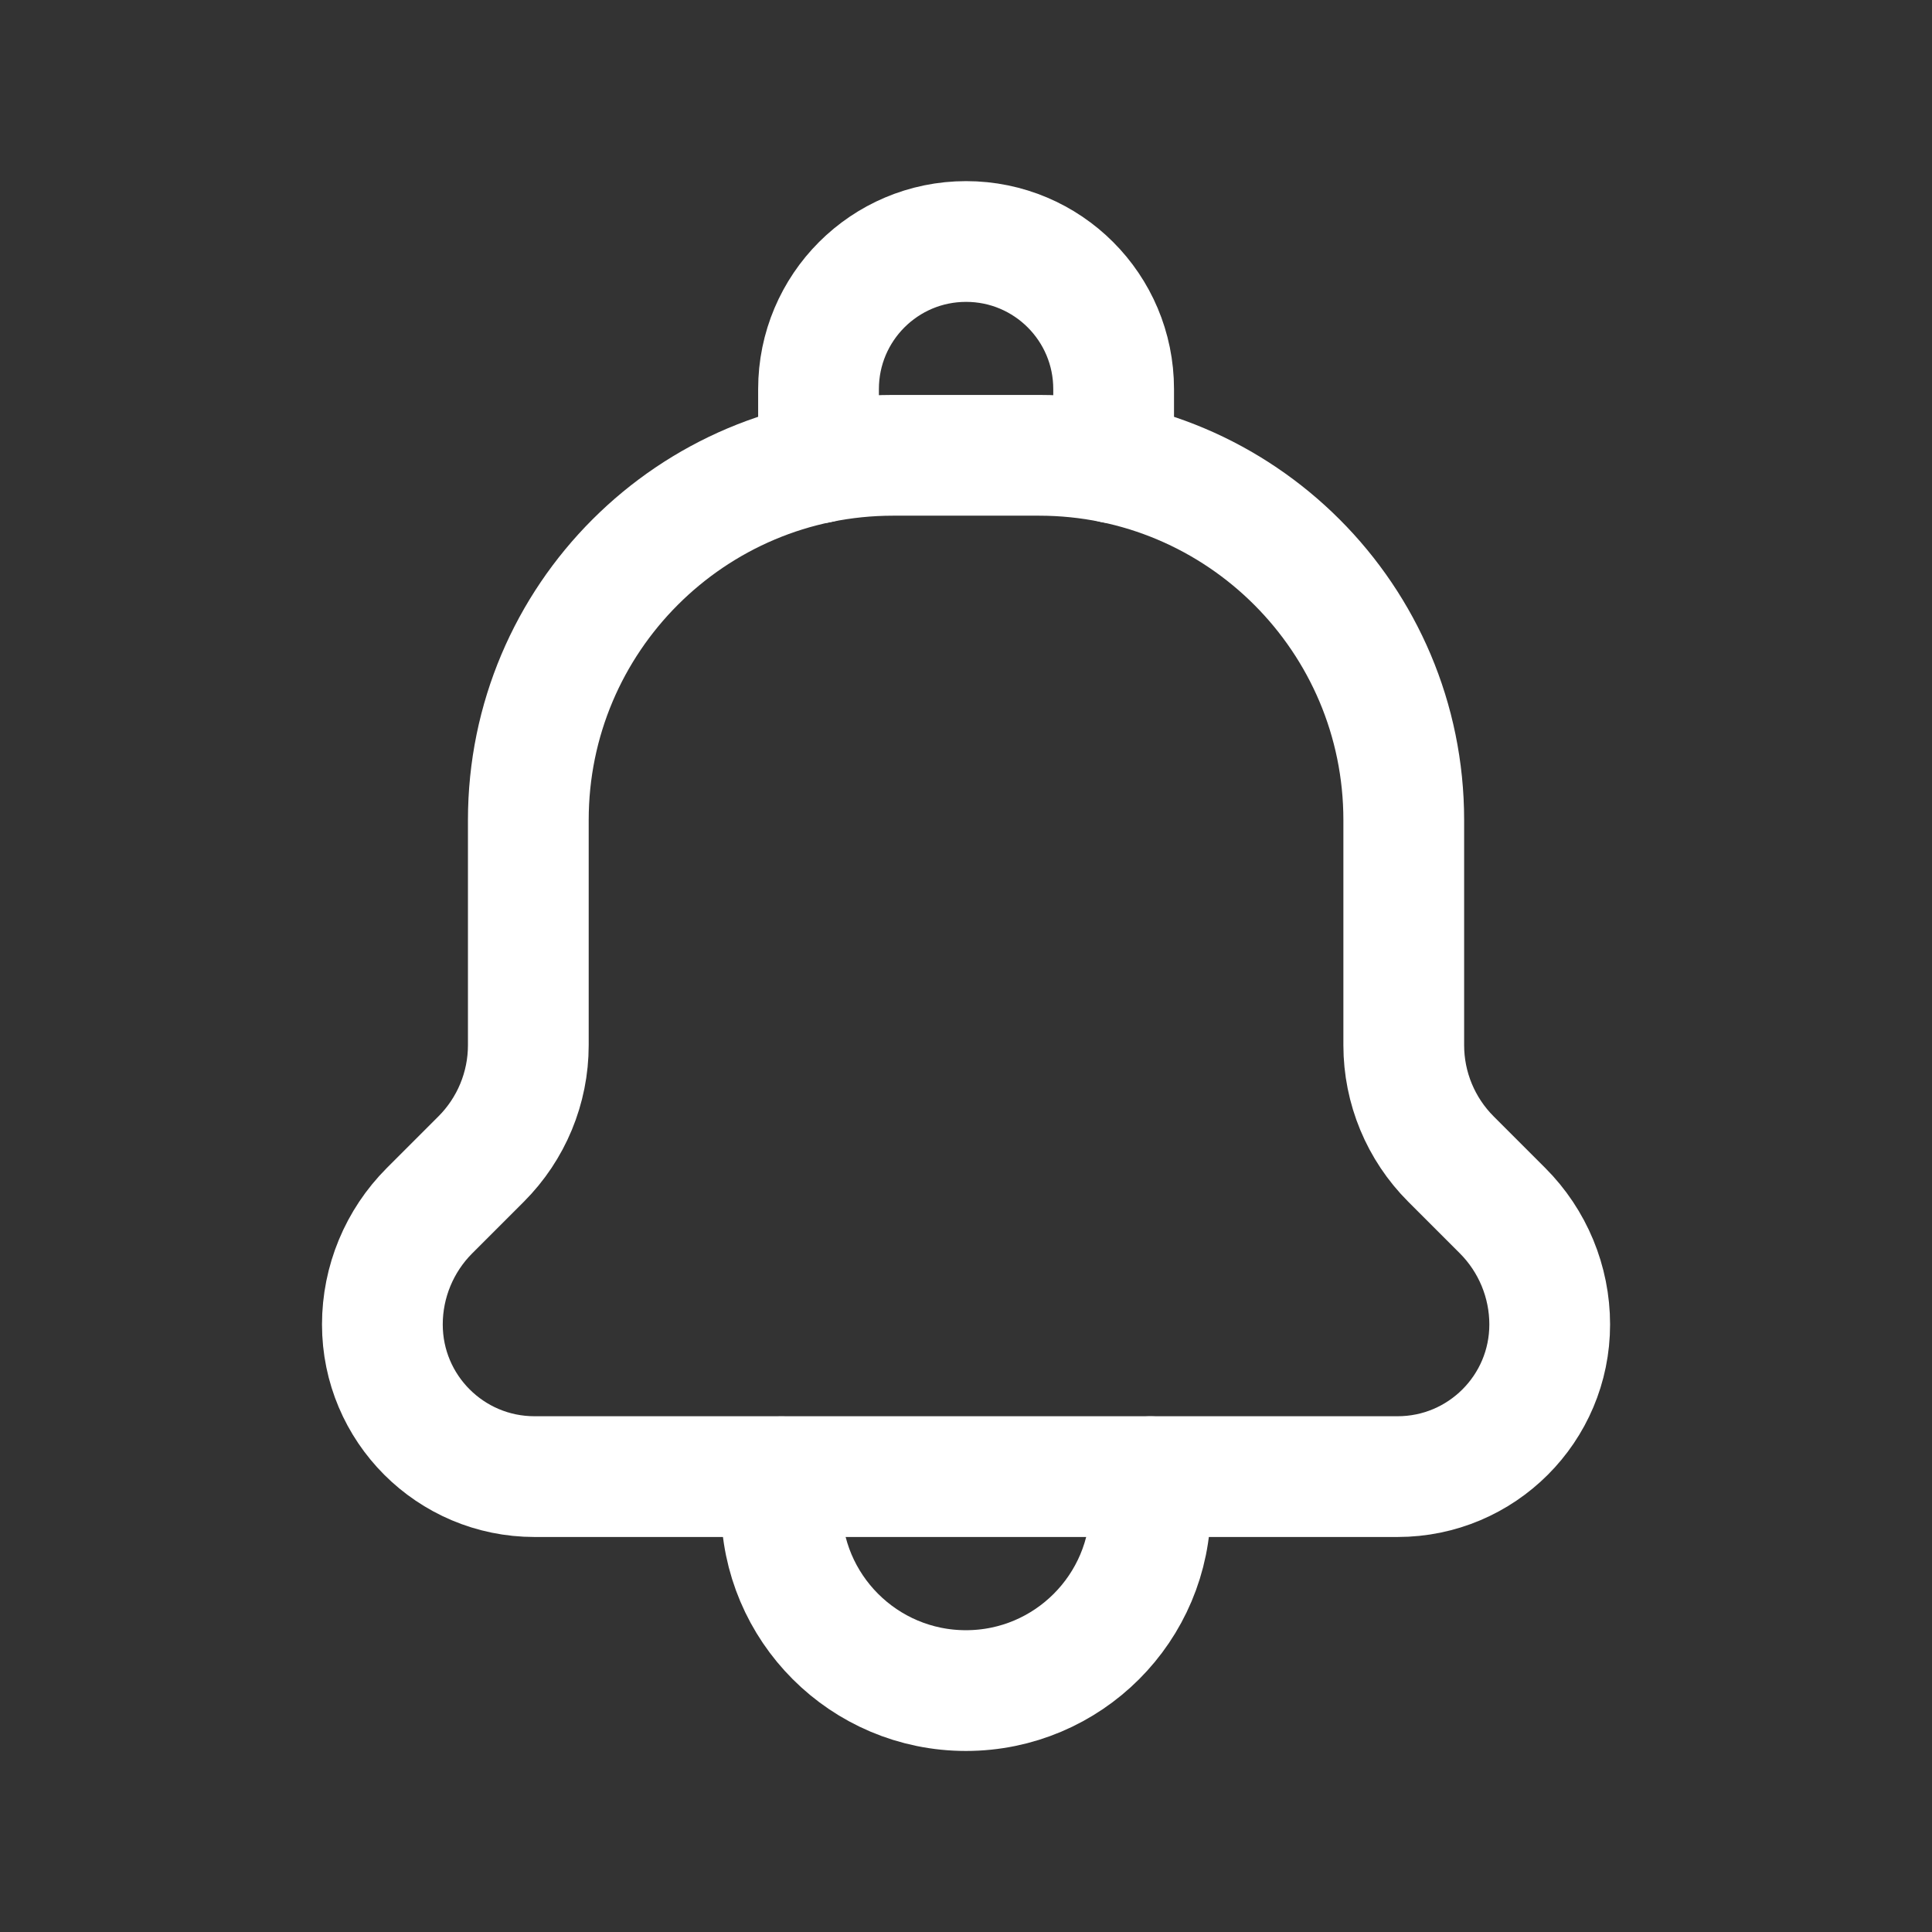 <?xml version="1.0" encoding="UTF-8"?> <svg xmlns="http://www.w3.org/2000/svg" width="24" height="24" viewBox="0 0 24 24" fill="none"><rect x="0" y="0" width="24" height="24" fill="#333333" stroke="none"/><path d="M9.707 18.345V18.71C9.707 19.975 10.733 21.001 11.999 21.001C13.265 21.001 14.291 19.975 14.291 18.709V18.344" stroke="white" stroke-width="1.5" stroke-linecap="round" stroke-linejoin="round"></path><path d="M13.834 5.751V4.833C13.834 3.821 13.014 3 12.001 3C10.988 3 10.168 3.821 10.168 4.833V5.751" stroke="white" stroke-width="1.5" stroke-linecap="round" stroke-linejoin="round"></path><path fill-rule="evenodd" clip-rule="evenodd" d="M6.563 10.187C6.563 7.684 8.592 5.656 11.094 5.656H12.907C15.41 5.656 17.438 7.685 17.438 10.187V12.984C17.438 13.514 17.649 14.023 18.024 14.398L18.665 15.039C19.04 15.414 19.251 15.923 19.251 16.453C19.251 17.497 18.405 18.343 17.361 18.343H6.64C5.596 18.343 4.75 17.497 4.75 16.453C4.75 15.923 4.961 15.414 5.336 15.039L5.977 14.398C6.352 14.023 6.563 13.514 6.563 12.984V10.187Z" stroke="white" stroke-width="1.5" stroke-linecap="round" stroke-linejoin="round"></path></svg> 